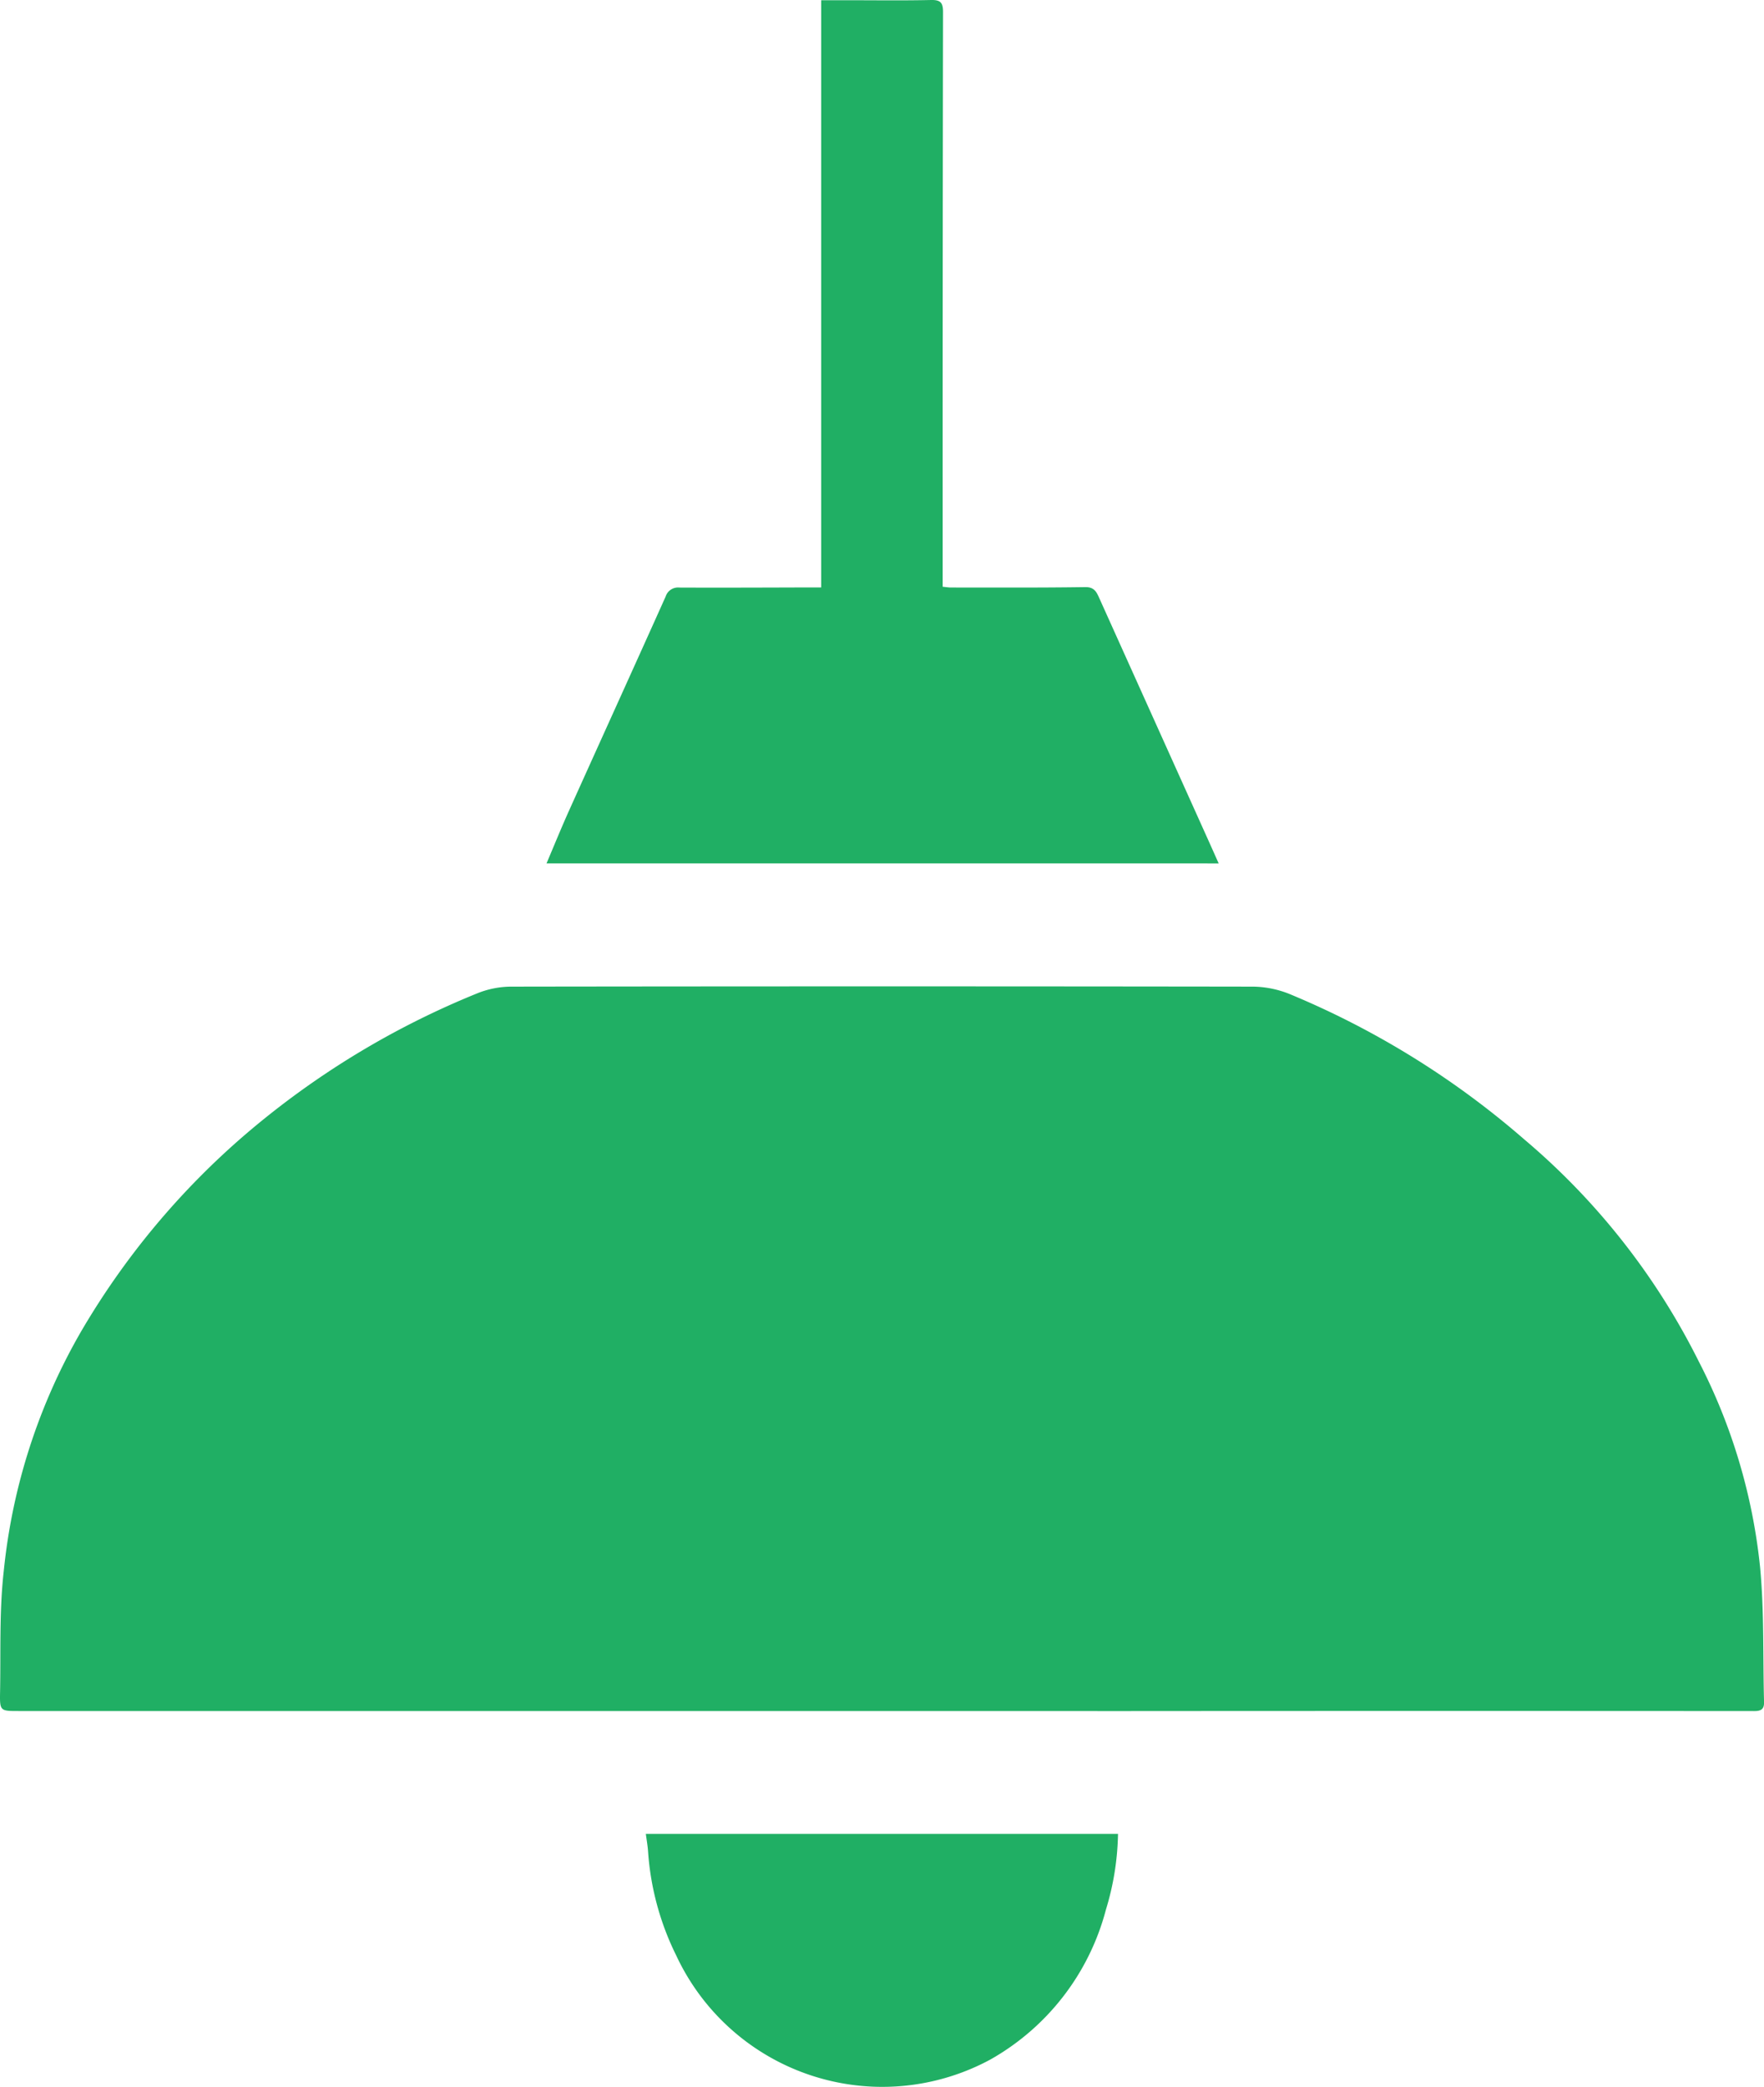<svg id="Grupo_77" data-name="Grupo 77" xmlns="http://www.w3.org/2000/svg" xmlns:xlink="http://www.w3.org/1999/xlink" width="78.799" height="93.195" viewBox="0 0 78.799 93.195">
  <defs>
    <clipPath id="clip-path">
      <rect id="Retângulo_93" data-name="Retângulo 93" width="78.799" height="93.195" fill="#20af64"/>
    </clipPath>
  </defs>
  <g id="Grupo_76" data-name="Grupo 76" clip-path="url(#clip-path)">
    <path id="Caminho_97" data-name="Caminho 97" d="M39.371,153.008H.837c-.829,0-.85,0-.834-.836.034-1.8-.038-3.62.164-5.406a26.726,26.726,0,0,1,3.486-10.761,34.669,34.669,0,0,1,7.313-8.751,37.639,37.639,0,0,1,10.392-6.313,4.1,4.1,0,0,1,1.5-.284q16.563-.024,33.127,0a4.512,4.512,0,0,1,1.623.331,38.343,38.343,0,0,1,10.492,6.5,31.2,31.2,0,0,1,7.781,9.9,25.746,25.746,0,0,1,2.741,9.174c.191,2,.125,4.028.179,6.042.009.319-.127.406-.439.406q-13.928-.01-27.856,0H39.371" transform="translate(0 -76.595)" fill="#20af64"/>
    <path id="Caminho_98" data-name="Caminho 98" d="M66.861,38.559c.345-.811.662-1.593,1.008-2.361,1.435-3.187,2.883-6.369,4.314-9.558a.582.582,0,0,1,.618-.4c1.923.008,3.847,0,5.771-.006h.558V.01h1.186C81.557.01,82.8.028,84.041,0c.424-.009.534.125.533.537q-.02,11.578-.016,23.156c0,.83,0,1.66,0,2.511.165.016.267.034.367.034,2,0,4,.012,6-.018.414-.007.511.23.635.506Q94.03,32.208,96.5,37.693c.122.272.243.544.387.867Z" transform="translate(-42.448 0)" fill="#20af64"/>
    <path id="Caminho_99" data-name="Caminho 99" d="M79.021,224.309H100.11a12.188,12.188,0,0,1-.54,3.382,10.843,10.843,0,0,1-5.162,6.694,10.155,10.155,0,0,1-14.024-4.63,12.346,12.346,0,0,1-1.266-4.656c-.016-.24-.058-.479-.1-.79" transform="translate(-50.168 -142.408)" fill="#20af64"/>
  </g>
</svg>
